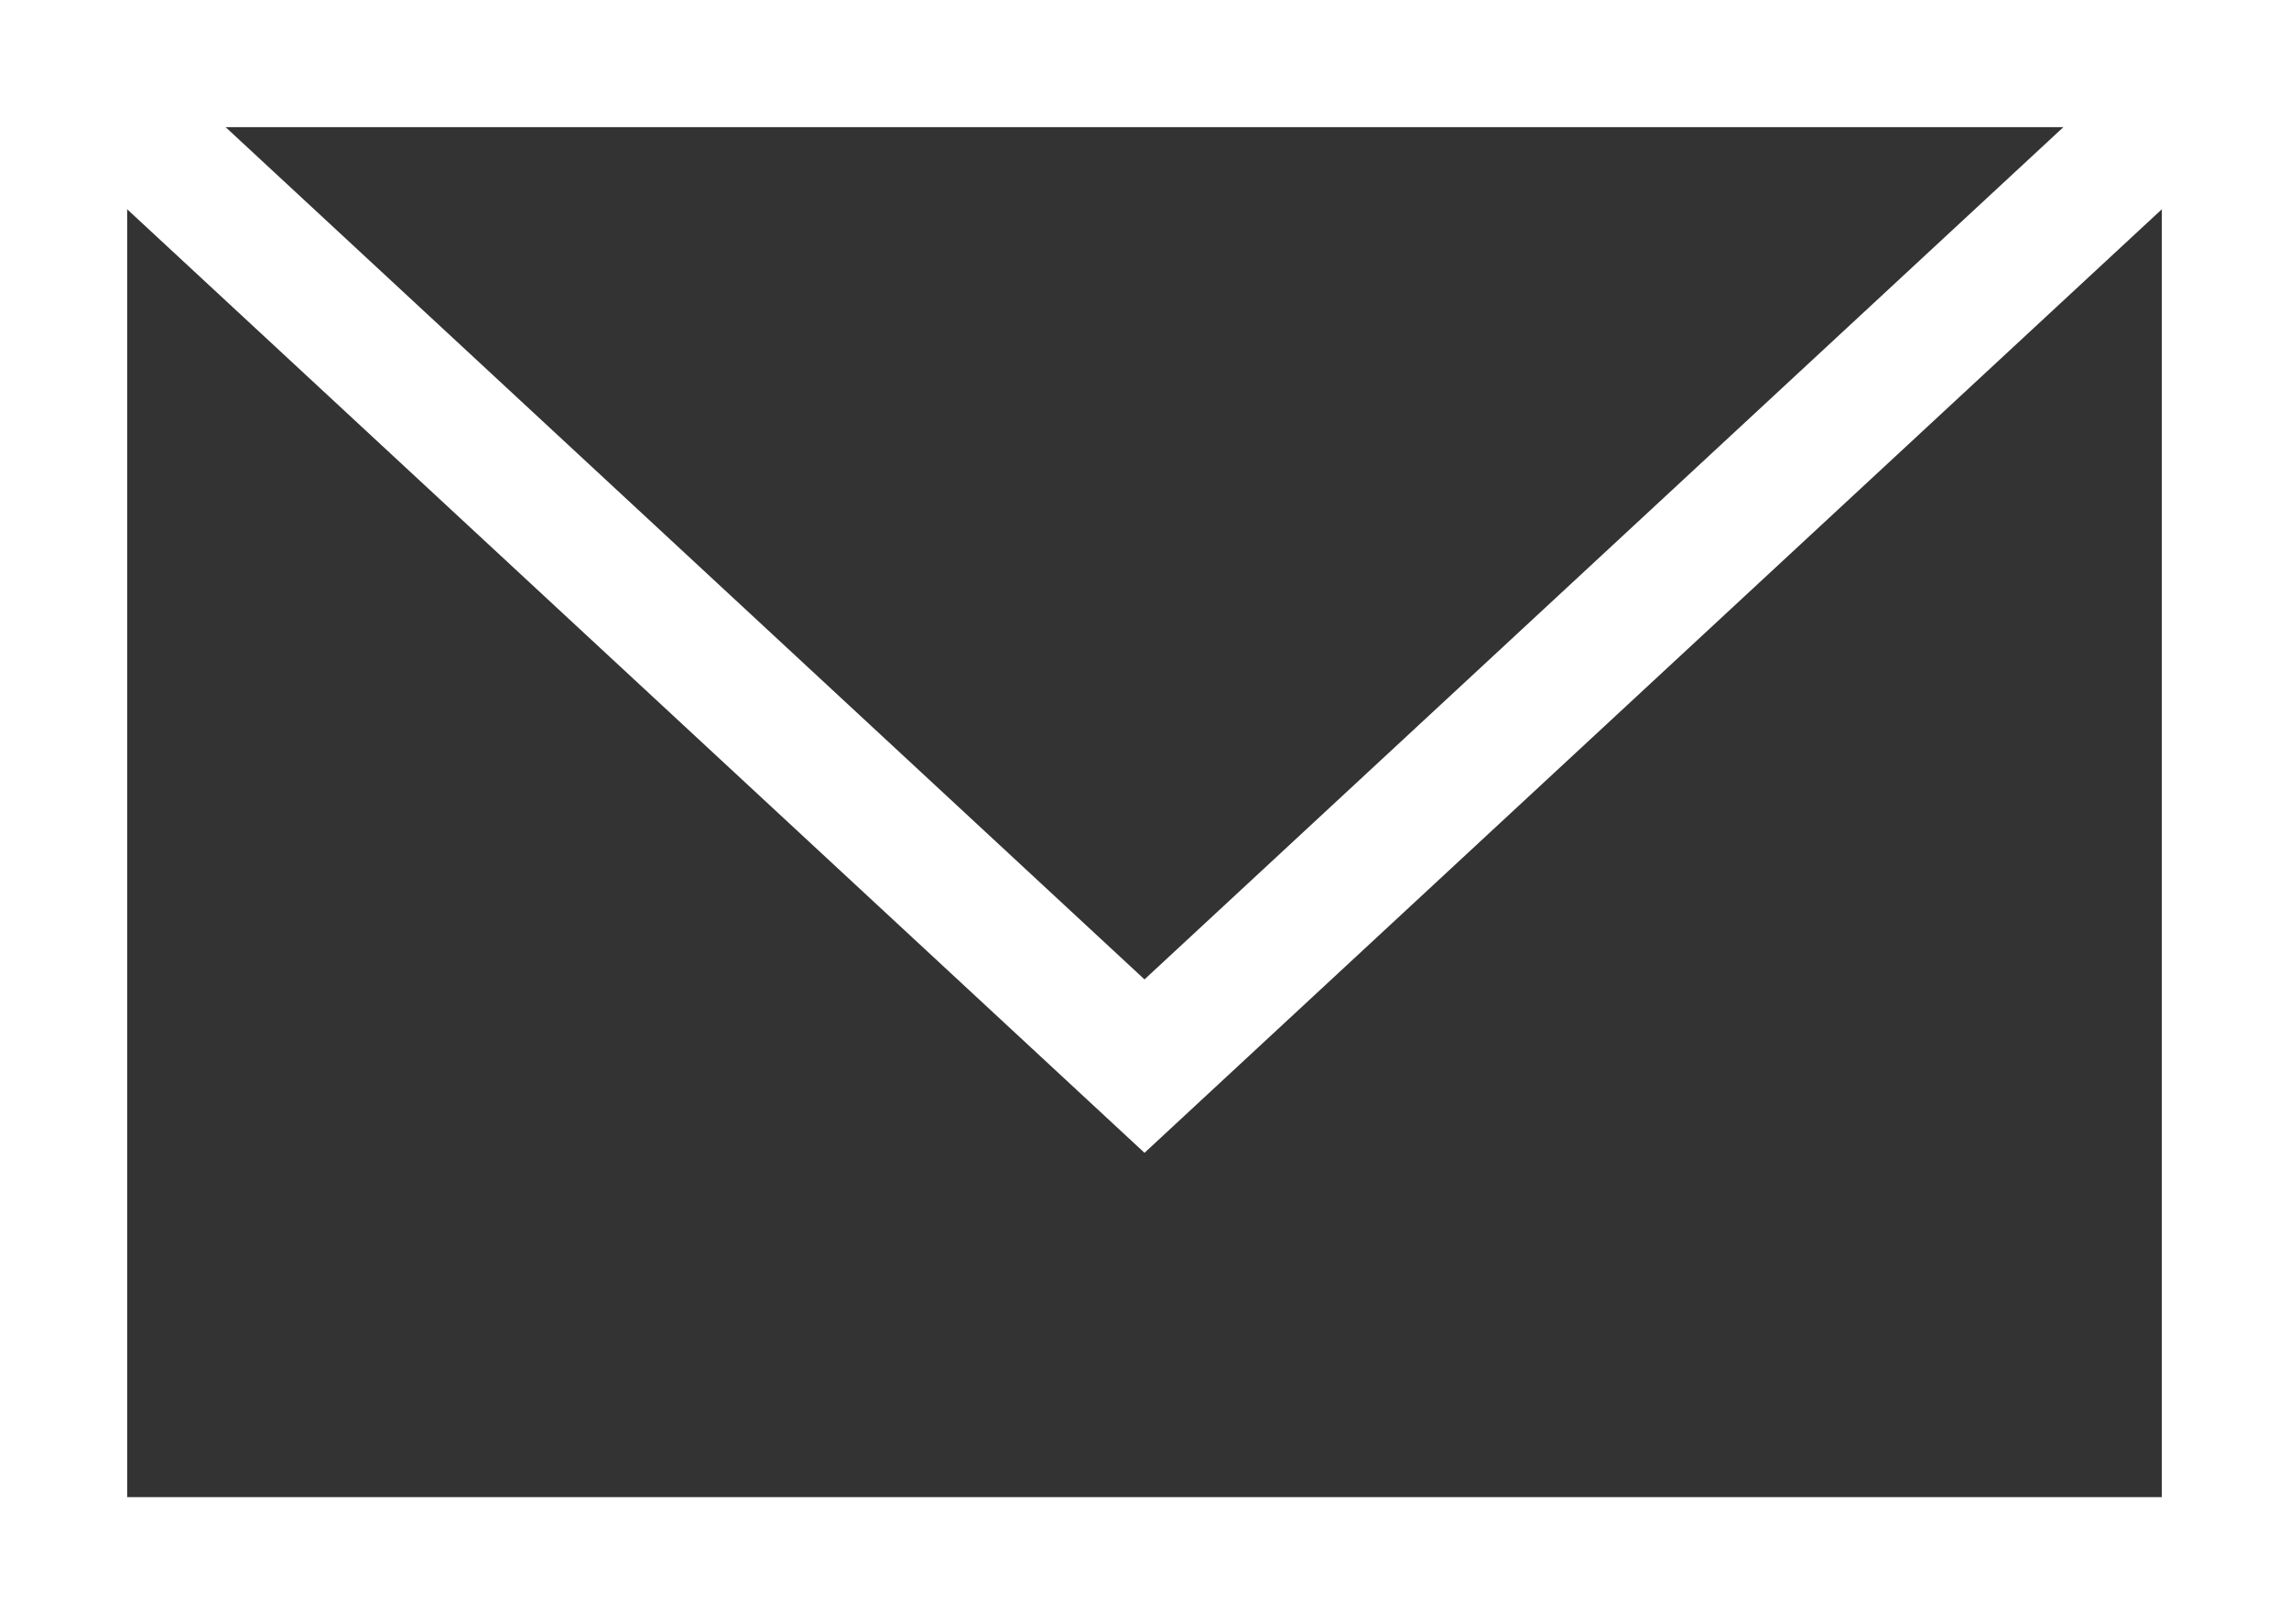 <svg xmlns="http://www.w3.org/2000/svg" viewBox="0 0 36 25.55"><rect x="0" y="0" width="36" height="25.55" fill="#333333" stroke="none"/><defs><style>.cls-1{fill:none;stroke:#fff;stroke-miterlimit:10;stroke-width:2px;}</style></defs><g id="レイヤー_2" data-name="レイヤー 2"><g id="レイヤー_1-2" data-name="レイヤー 1"><rect class="cls-1" x="1" y="1" width="34" height="23.55"/><polyline class="cls-1" points="1 1 18 16.77 35 1"/></g></g></svg>
